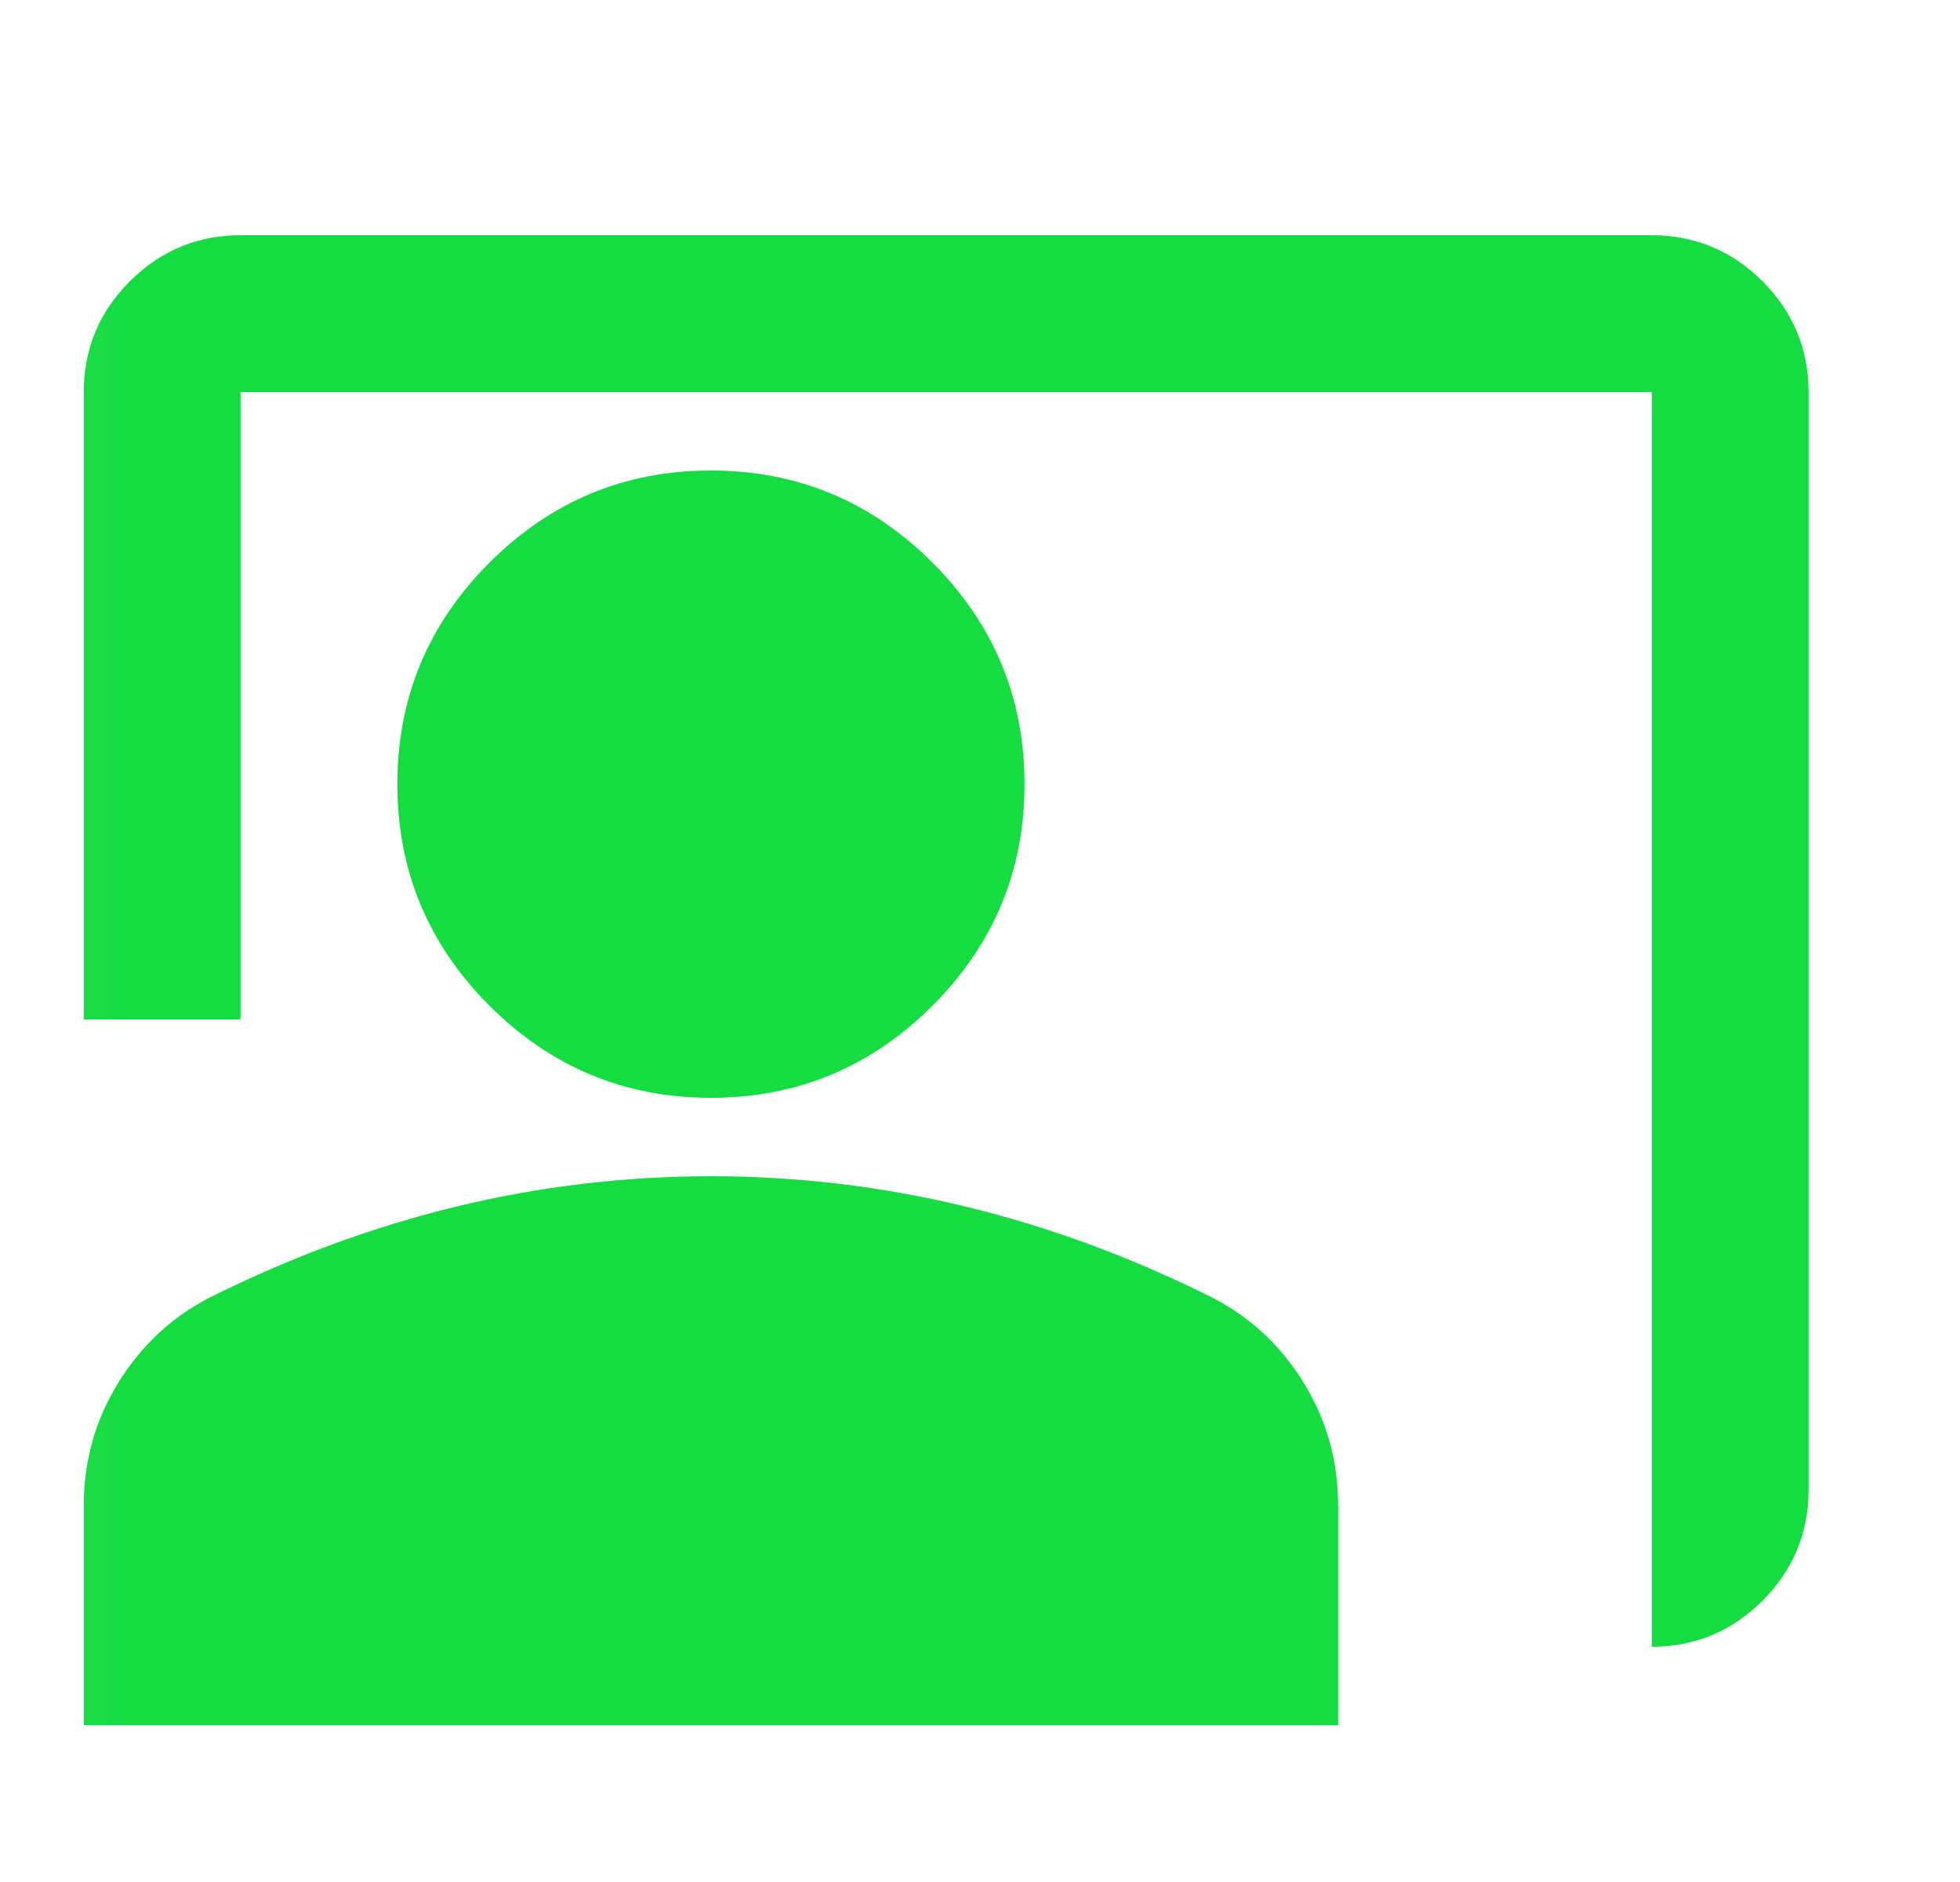 <svg width="25" height="24" viewBox="0 0 25 24" fill="none" xmlns="http://www.w3.org/2000/svg">
<mask id="mask0_6002_2444" style="mask-type:alpha" maskUnits="userSpaceOnUse" x="0" y="0" width="25" height="24">
<rect x="0.068" width="24" height="24" fill="#D9D9D9"/>
</mask>
<g mask="url(#mask0_6002_2444)">
<path d="M21.068 21V5H3.068V13H1.068V5C1.068 4.45 1.264 3.979 1.656 3.587C2.048 3.196 2.518 3 3.068 3H21.068C21.618 3 22.089 3.196 22.481 3.587C22.872 3.979 23.068 4.45 23.068 5V19C23.068 19.55 22.872 20.021 22.481 20.413C22.089 20.804 21.618 21 21.068 21ZM9.068 14C7.968 14 7.027 13.608 6.243 12.825C5.46 12.042 5.068 11.1 5.068 10C5.068 8.9 5.46 7.958 6.243 7.175C7.027 6.392 7.968 6 9.068 6C10.168 6 11.11 6.392 11.893 7.175C12.677 7.958 13.068 8.9 13.068 10C13.068 11.1 12.677 12.042 11.893 12.825C11.11 13.608 10.168 14 9.068 14ZM1.068 22V19.2C1.068 18.633 1.214 18.113 1.506 17.637C1.798 17.163 2.185 16.8 2.668 16.55C3.702 16.033 4.752 15.646 5.818 15.387C6.885 15.129 7.968 15 9.068 15C10.168 15 11.252 15.129 12.318 15.387C13.385 15.646 14.435 16.033 15.468 16.55C15.952 16.8 16.339 17.163 16.631 17.637C16.922 18.113 17.068 18.633 17.068 19.2V22H1.068Z" fill="#14DC41"/>
</g>
</svg>
